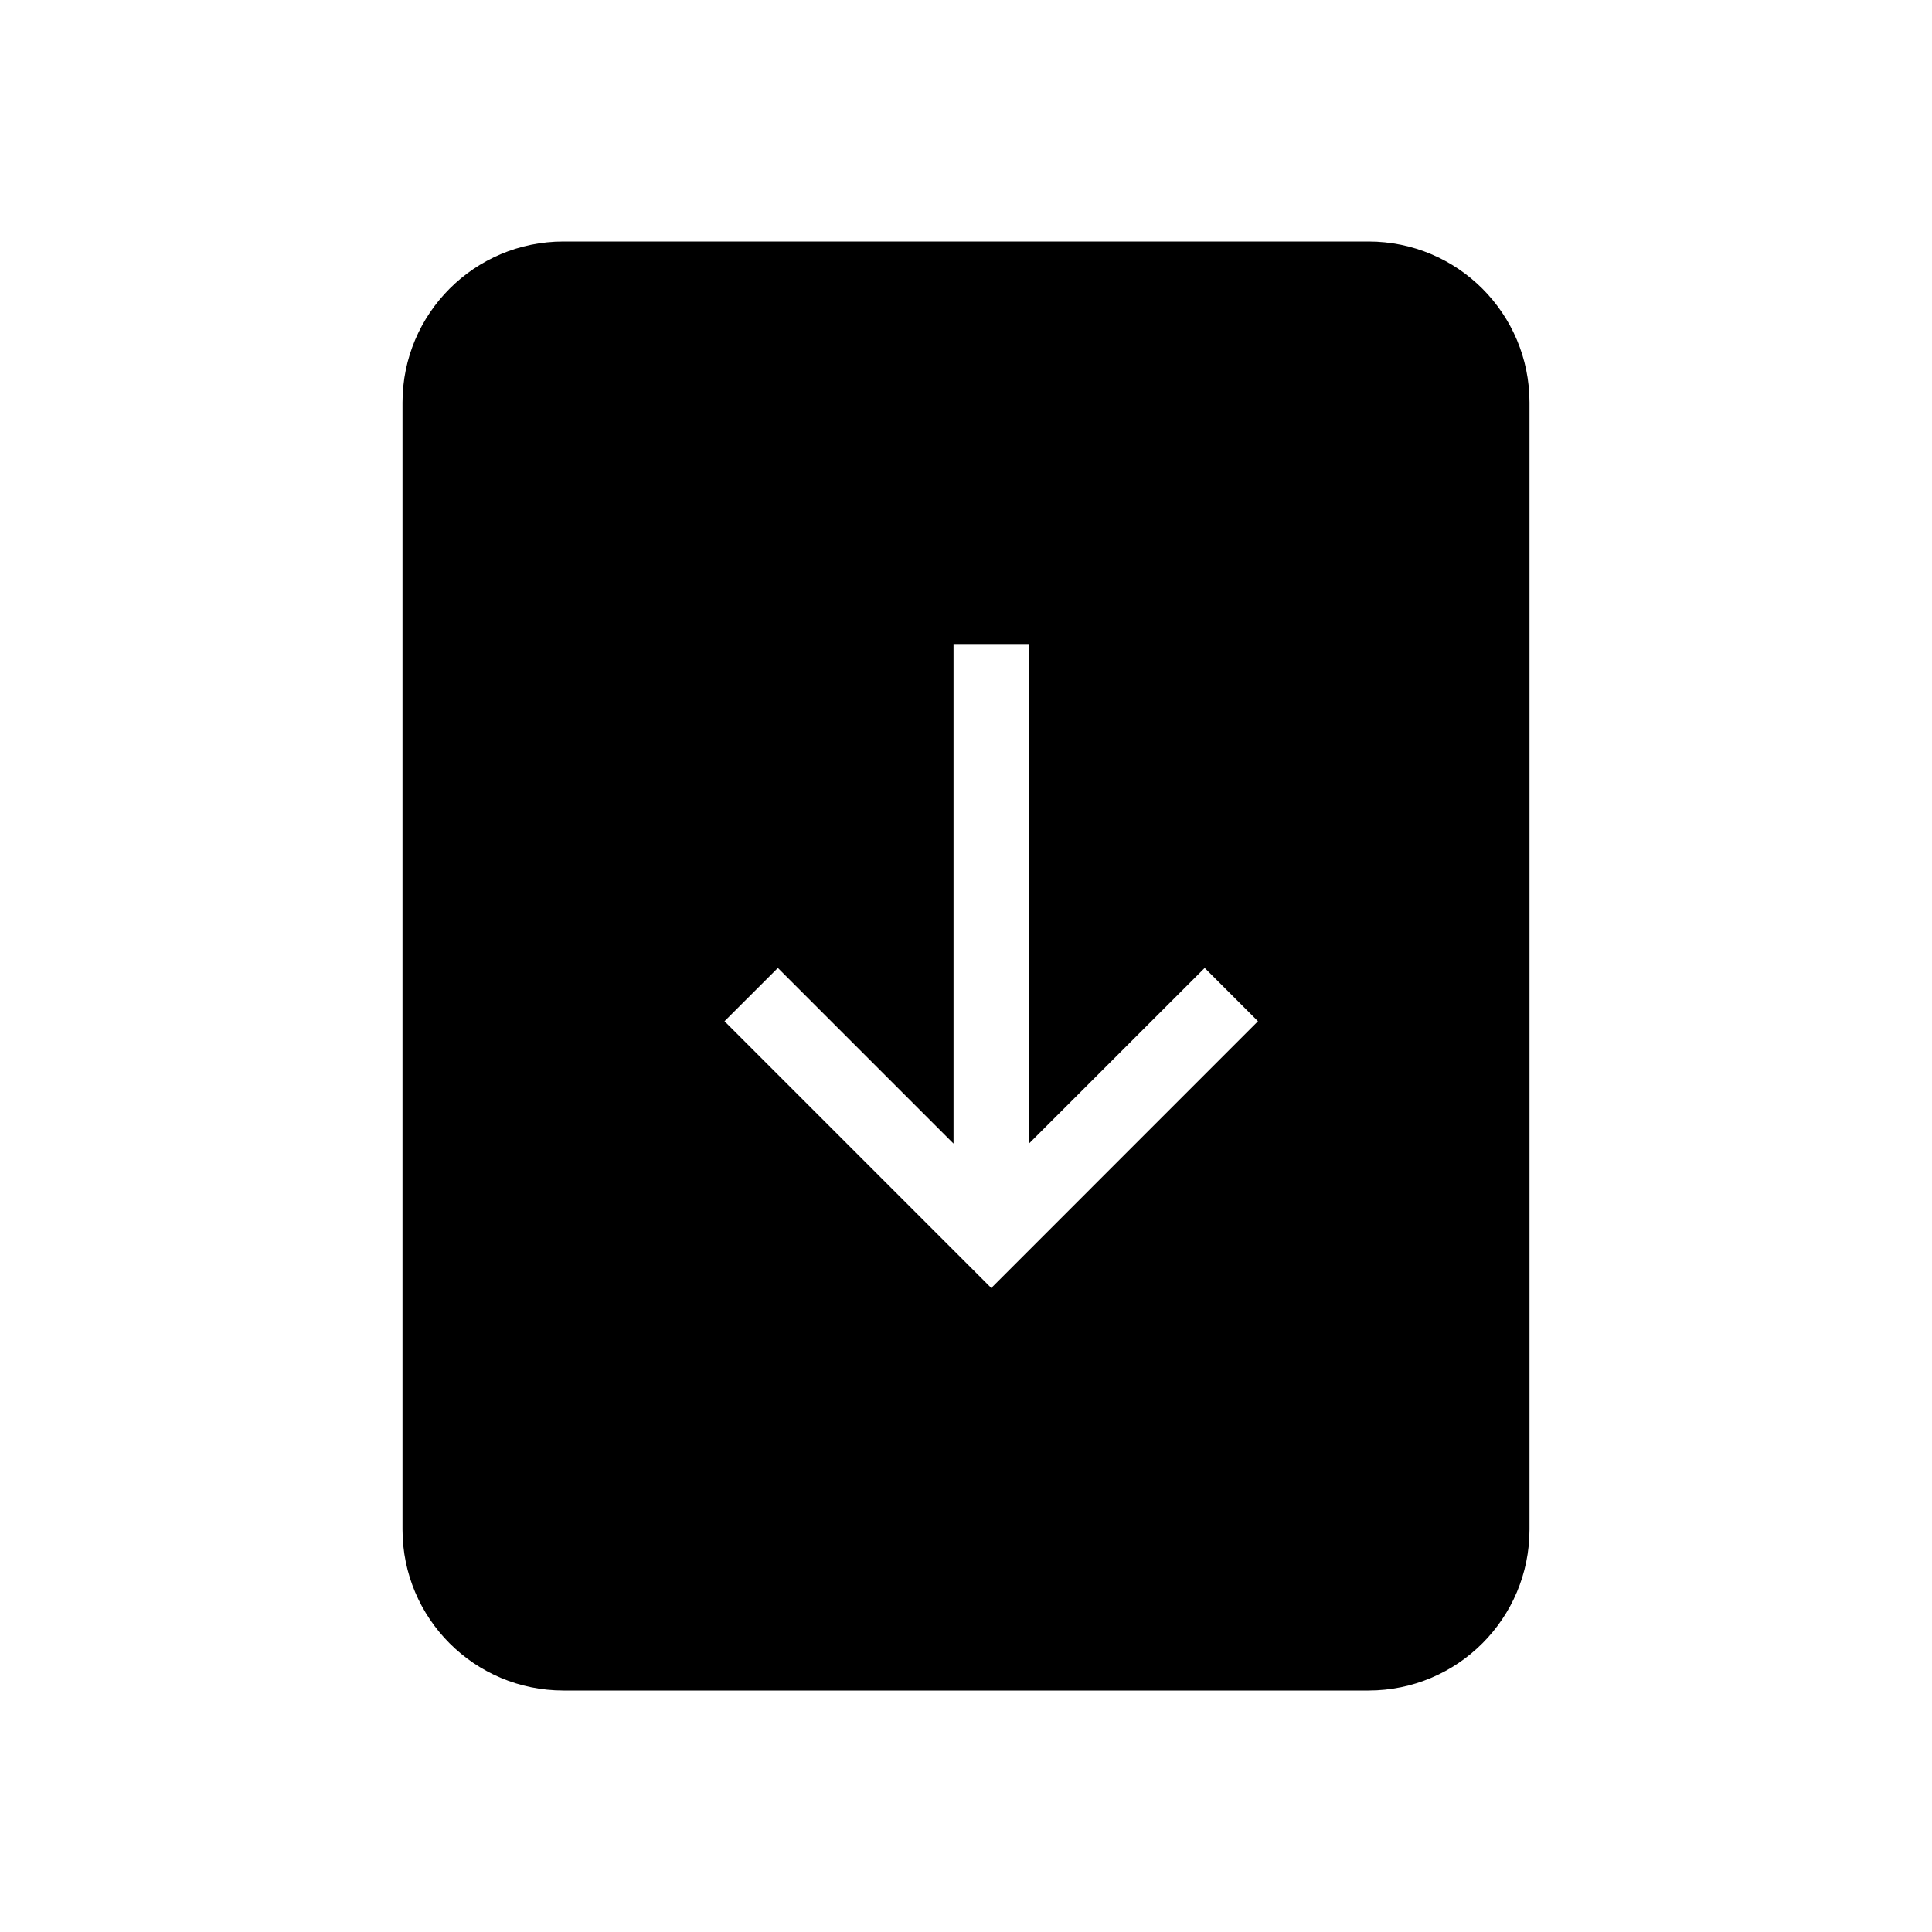 <?xml version="1.0" encoding="utf-8"?><!-- Uploaded to: SVG Repo, www.svgrepo.com, Generator: SVG Repo Mixer Tools -->
<svg width="800px" height="800px" viewBox="0 0 24 24" fill="none" xmlns="http://www.w3.org/2000/svg">
<path fill-rule="evenodd" clip-rule="evenodd" d="M5 5C5 3.895 5.895 3 7 3H17C18.105 3 19 3.895 19 5V19C19 20.105 18.105 21 17 21H7C5.895 21 5 20.105 5 19V5ZM14.965 12.024L15.627 12.686L12.314 16L9 12.686L9.663 12.024L11.845 14.206V8H12.782V14.206L14.965 12.024Z" fill="#000000"/>
</svg>